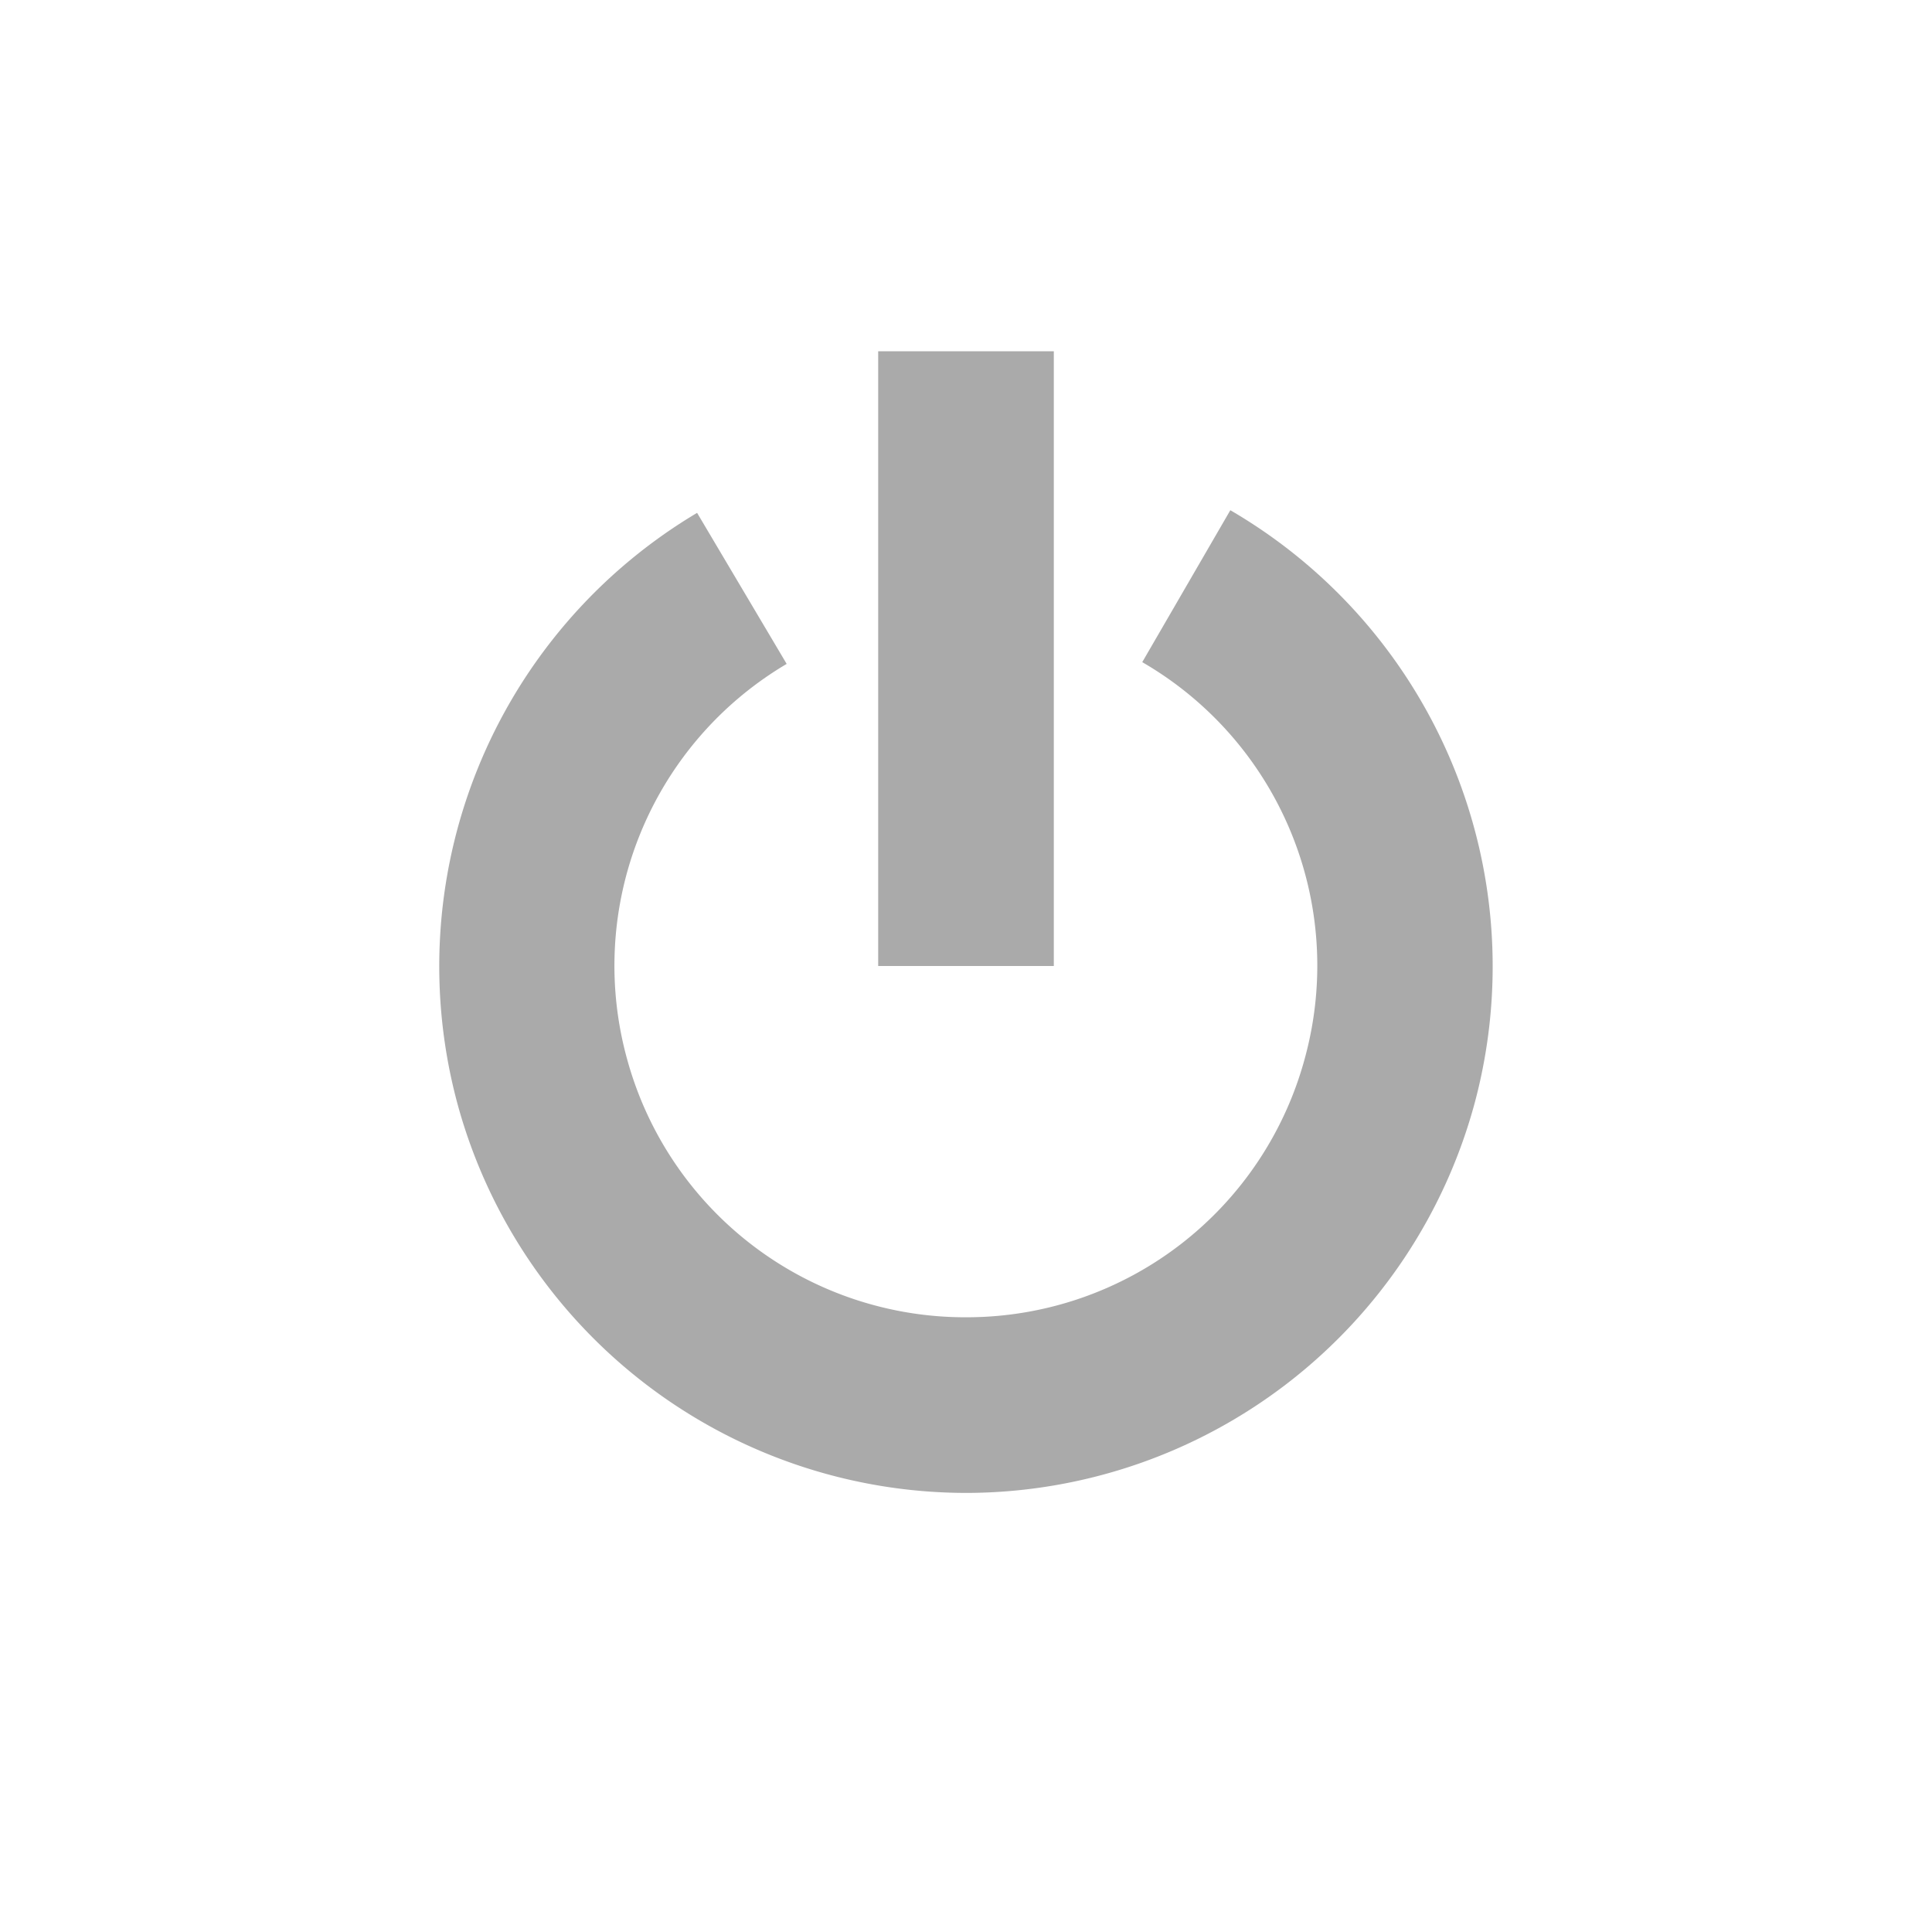 <svg width="22" height="22" version="1.1" xmlns="http://www.w3.org/2000/svg">
 <defs>
  <style id="current-color-scheme" type="text/css">.ColorScheme-Text { color:#aaaaaa; } .ColorScheme-Highlight { color:#5294e2; }</style>
 </defs>
 <g class="ColorScheme-Text" transform="translate(-422,-197.97)" fill="currentColor">
  <rect x="432" y="201.97" width="2" height="7" rx="0" ry="0"/>
  <path d="m436.01 203.78-1.003 1.73a3.992 3.992 0 0 1 1.857 4.49 3.99 3.99 0 0 1-3.846 2.97 3.992 3.992 0 0 1-3.875-2.932 3.992 3.992 0 0 1 1.815-4.508l-1.02-1.72a6.009 6.009 0 0 0-2.72 6.761 6.008 6.008 0 0 0 5.81 4.399 6.006 6.006 0 0 0 5.768-4.453 6.01 6.01 0 0 0-2.786-6.737z"/>
 </g>
</svg>
